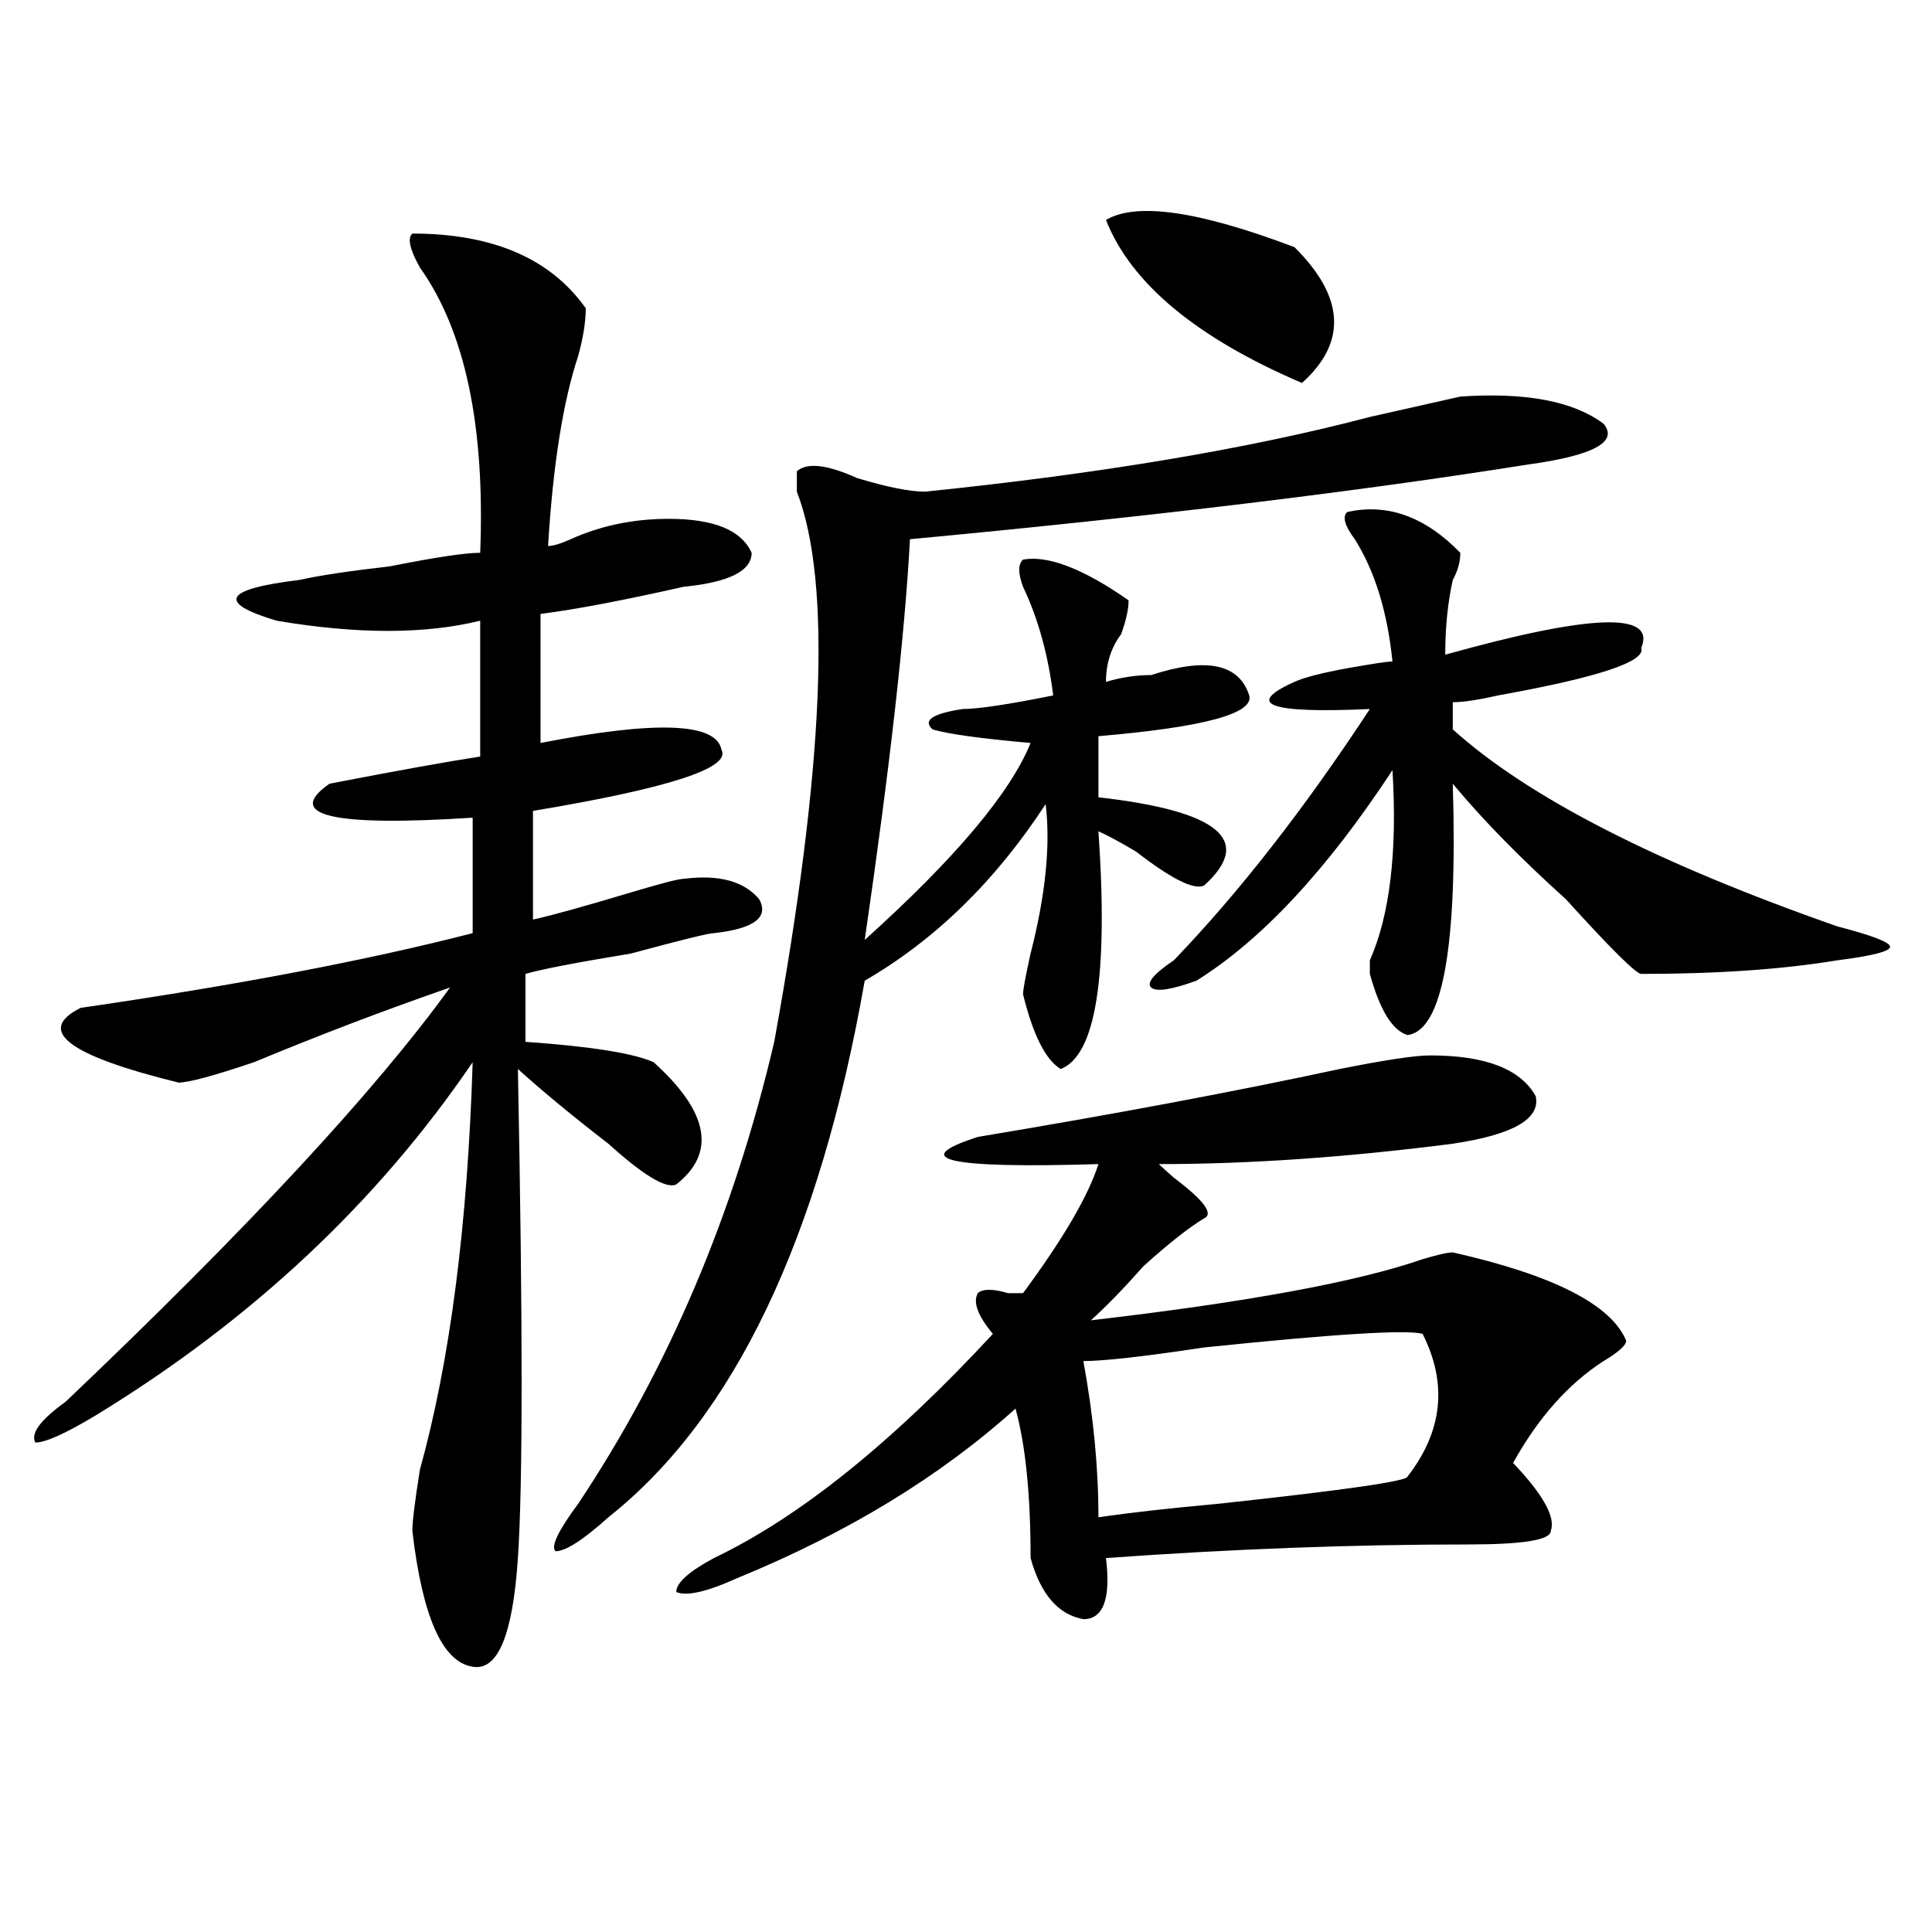 <?xml version="1.0" encoding="utf-8"?>
<!-- Generator: Adobe Illustrator 16.0.0, SVG Export Plug-In . SVG Version: 6.00 Build 0)  -->
<!DOCTYPE svg PUBLIC "-//W3C//DTD SVG 1.1//EN" "http://www.w3.org/Graphics/SVG/1.1/DTD/svg11.dtd">
<svg version="1.1" id="图层_1" xmlns="http://www.w3.org/2000/svg" xmlns:xlink="http://www.w3.org/1999/xlink" x="0px" y="0px"
	 width="1000px" height="1000px" viewBox="0 0 1000 1000" enable-background="new 0 0 1000 1000" xml:space="preserve">
<path d="M213.434,120.891c41.584,0,71.522,12.909,89.754,38.672c0,7.031-1.342,15.271-3.902,24.609
	c-7.805,23.456-13.049,56.25-15.609,98.438c2.561,0,6.463-1.153,11.707-3.516c15.609-7.031,32.499-10.547,50.73-10.547
	c23.414,0,37.682,5.878,42.926,17.578c0,9.394-11.707,15.271-35.121,17.578c-31.219,7.031-55.975,11.755-74.145,14.063v66.797
	c59.815-11.7,91.034-10.547,93.656,3.516c5.183,9.394-27.316,19.94-97.559,31.641v56.25c10.365-2.308,27.316-7.031,50.73-14.063
	c15.609-4.669,24.694-7.031,27.316-7.031c18.17-2.308,31.219,1.208,39.023,10.547c5.183,9.394-2.622,15.271-23.414,17.578
	c-2.622,0-16.951,3.516-42.926,10.547c-28.658,4.724-46.828,8.239-54.633,10.547v35.156c33.779,2.362,55.913,5.878,66.34,10.547
	c28.597,25.817,32.499,46.911,11.707,63.281c-5.244,2.362-16.951-4.669-35.121-21.094c-18.231-14.063-33.841-26.917-46.828-38.672
	c2.561,131.286,2.561,215.661,0,253.125c-2.622,39.825-10.427,58.557-23.414,56.25c-15.609-2.362-26.036-25.818-31.219-70.313
	c0-4.669,1.28-15.216,3.902-31.641c15.609-56.25,24.694-126.563,27.316-210.938c-49.45,72.675-114.51,133.594-195.117,182.813
	c-15.609,9.394-26.036,14.063-31.219,14.063c-2.622-4.669,2.561-11.7,15.609-21.094c93.656-89.044,159.996-160.511,199.02-214.453
	c-33.841,11.755-67.682,24.609-101.461,38.672c-20.854,7.031-33.841,10.547-39.023,10.547
	c-57.255-14.063-74.145-26.917-50.73-38.672c80.607-11.7,148.289-24.609,202.922-38.672v-59.766
	c-72.864,4.724-97.559-1.153-74.145-17.578c36.401-7.031,62.438-11.7,78.047-14.063v-70.313c-28.658,7.031-63.779,7.031-105.363,0
	c-31.219-9.339-27.316-16.37,11.707-21.094c10.365-2.308,25.975-4.669,46.828-7.031c23.414-4.669,39.023-7.031,46.828-7.031
	c2.561-65.589-7.805-114.808-31.219-147.656C212.092,129.13,210.812,123.253,213.434,120.891z M755.859,205.266
	c33.779-2.308,58.535,2.362,74.145,14.063c7.805,9.394-5.244,16.425-39.023,21.094c-88.474,14.063-195.117,26.972-319.992,38.672
	c-2.622,49.219-10.427,118.378-23.414,207.422c46.828-42.188,75.425-76.136,85.852-101.953c-26.036-2.308-42.926-4.669-50.73-7.031
	c-5.244-4.669,0-8.185,15.609-10.547c7.805,0,23.414-2.308,46.828-7.031c-2.622-21.094-7.805-39.825-15.609-56.25
	c-2.622-7.031-2.622-11.7,0-14.063c12.987-2.308,31.219,4.724,54.633,21.094c0,4.724-1.342,10.547-3.902,17.578
	c-5.244,7.031-7.805,15.271-7.805,24.609c7.805-2.308,15.609-3.516,23.414-3.516c28.597-9.339,45.486-5.823,50.73,10.547
	c2.561,9.394-23.414,16.425-78.047,21.094v31.641c62.438,7.031,80.607,22.302,54.633,45.703
	c-5.244,2.362-16.951-3.516-35.121-17.578c-7.805-4.669-14.329-8.185-19.512-10.547c5.183,75.036-1.342,116.016-19.512,123.047
	c-7.805-4.669-14.329-17.578-19.512-38.672c0-2.308,1.28-9.339,3.902-21.094c7.805-30.433,10.365-56.25,7.805-77.344
	c-26.036,39.88-57.255,70.313-93.656,91.406c-23.414,133.594-67.682,226.208-132.68,277.734
	c-13.049,11.755-22.134,17.578-27.316,17.578c-2.622-2.308,1.28-10.547,11.707-24.609C346.113,708,379.893,628.349,400.746,539.25
	c25.975-142.933,29.877-237.854,11.707-284.766c0-4.669,0-8.185,0-10.547c5.183-4.669,15.609-3.516,31.219,3.516
	c15.609,4.724,27.316,7.031,35.121,7.031c91.034-9.339,167.801-22.247,230.238-38.672
	C729.823,211.144,745.433,207.628,755.859,205.266z M740.25,546.281c28.597,0,46.828,7.031,54.633,21.094
	c2.561,11.755-11.707,19.94-42.926,24.609c-54.633,7.031-105.363,10.547-152.191,10.547c2.561,2.362,5.183,4.724,7.805,7.031
	c15.609,11.755,20.792,18.786,15.609,21.094c-7.805,4.724-18.231,12.909-31.219,24.609c-10.427,11.755-19.512,21.094-27.316,28.125
	c80.607-9.339,137.862-19.886,171.703-31.641c7.805-2.308,12.987-3.516,15.609-3.516c52.011,11.755,81.949,26.972,89.754,45.703
	c0,2.362-3.902,5.878-11.707,10.547c-18.231,11.755-33.841,29.333-46.828,52.734c15.609,16.425,22.072,28.125,19.512,35.156
	c0,4.724-14.329,7.031-42.926,7.031c-59.877,0-122.314,2.362-187.313,7.031c2.561,21.094-1.342,31.641-11.707,31.641
	c-13.049-2.362-22.134-12.909-27.316-31.641c0-32.794-2.622-58.558-7.805-77.344c-39.023,35.156-87.193,64.489-144.387,87.891
	c-15.609,7.031-26.036,9.338-31.219,7.031c0-4.725,6.463-10.547,19.512-17.578c44.206-21.094,92.314-59.766,144.387-116.016
	c-7.805-9.339-10.427-16.37-7.805-21.094c2.561-2.308,7.805-2.308,15.609,0h7.805c20.792-28.125,33.779-50.372,39.023-66.797
	c-78.047,2.362-98.9-2.308-62.438-14.063c70.242-11.7,132.68-23.401,187.313-35.156C716.836,548.644,732.445,546.281,740.25,546.281
	z M736.348,690.422c-7.805-2.308-45.548,0-113.168,7.031c-31.219,4.724-52.072,7.031-62.438,7.031
	c5.183,28.125,7.805,55.097,7.805,80.859c15.609-2.308,36.401-4.669,62.438-7.031c64.998-7.031,97.559-11.7,97.559-14.063
	C746.713,740.849,749.335,716.239,736.348,690.422z M572.449,113.859c15.609-9.339,48.108-4.669,97.559,14.063
	c25.975,25.817,27.316,49.219,3.902,70.313C619.277,174.833,585.437,146.708,572.449,113.859z M697.324,265.031
	c20.792-4.669,40.304,2.362,58.535,21.094c0,4.724-1.342,9.394-3.902,14.063c-2.622,11.755-3.902,24.609-3.902,38.672
	c75.425-21.094,109.266-22.247,101.461-3.516c2.561,7.031-22.134,15.271-74.145,24.609c-10.427,2.362-18.231,3.516-23.414,3.516
	v14.063c39.023,35.156,105.363,69.159,199.02,101.953c18.17,4.724,27.316,8.239,27.316,10.547c0,2.362-9.146,4.724-27.316,7.031
	c-28.658,4.724-62.438,7.031-101.461,7.031c-2.622,0-15.609-12.854-39.023-38.672c-23.414-21.094-42.926-40.979-58.535-59.766
	c2.561,84.375-5.244,127.771-23.414,130.078c-7.805-2.308-14.329-12.854-19.512-31.641v-7.031
	c10.365-23.401,14.268-56.25,11.707-98.438c-33.841,51.581-67.682,87.891-101.461,108.984c-13.049,4.724-20.854,5.878-23.414,3.516
	c-2.622-2.308,1.28-7.031,11.707-14.063c33.779-35.156,67.62-78.497,101.461-130.078c-52.072,2.362-65.06-2.308-39.023-14.063
	c5.183-2.308,14.268-4.669,27.316-7.031c12.987-2.308,20.792-3.516,23.414-3.516c-2.622-25.763-9.146-46.856-19.512-63.281
	C695.982,272.063,694.702,267.394,697.324,265.031z"/>
</svg>
